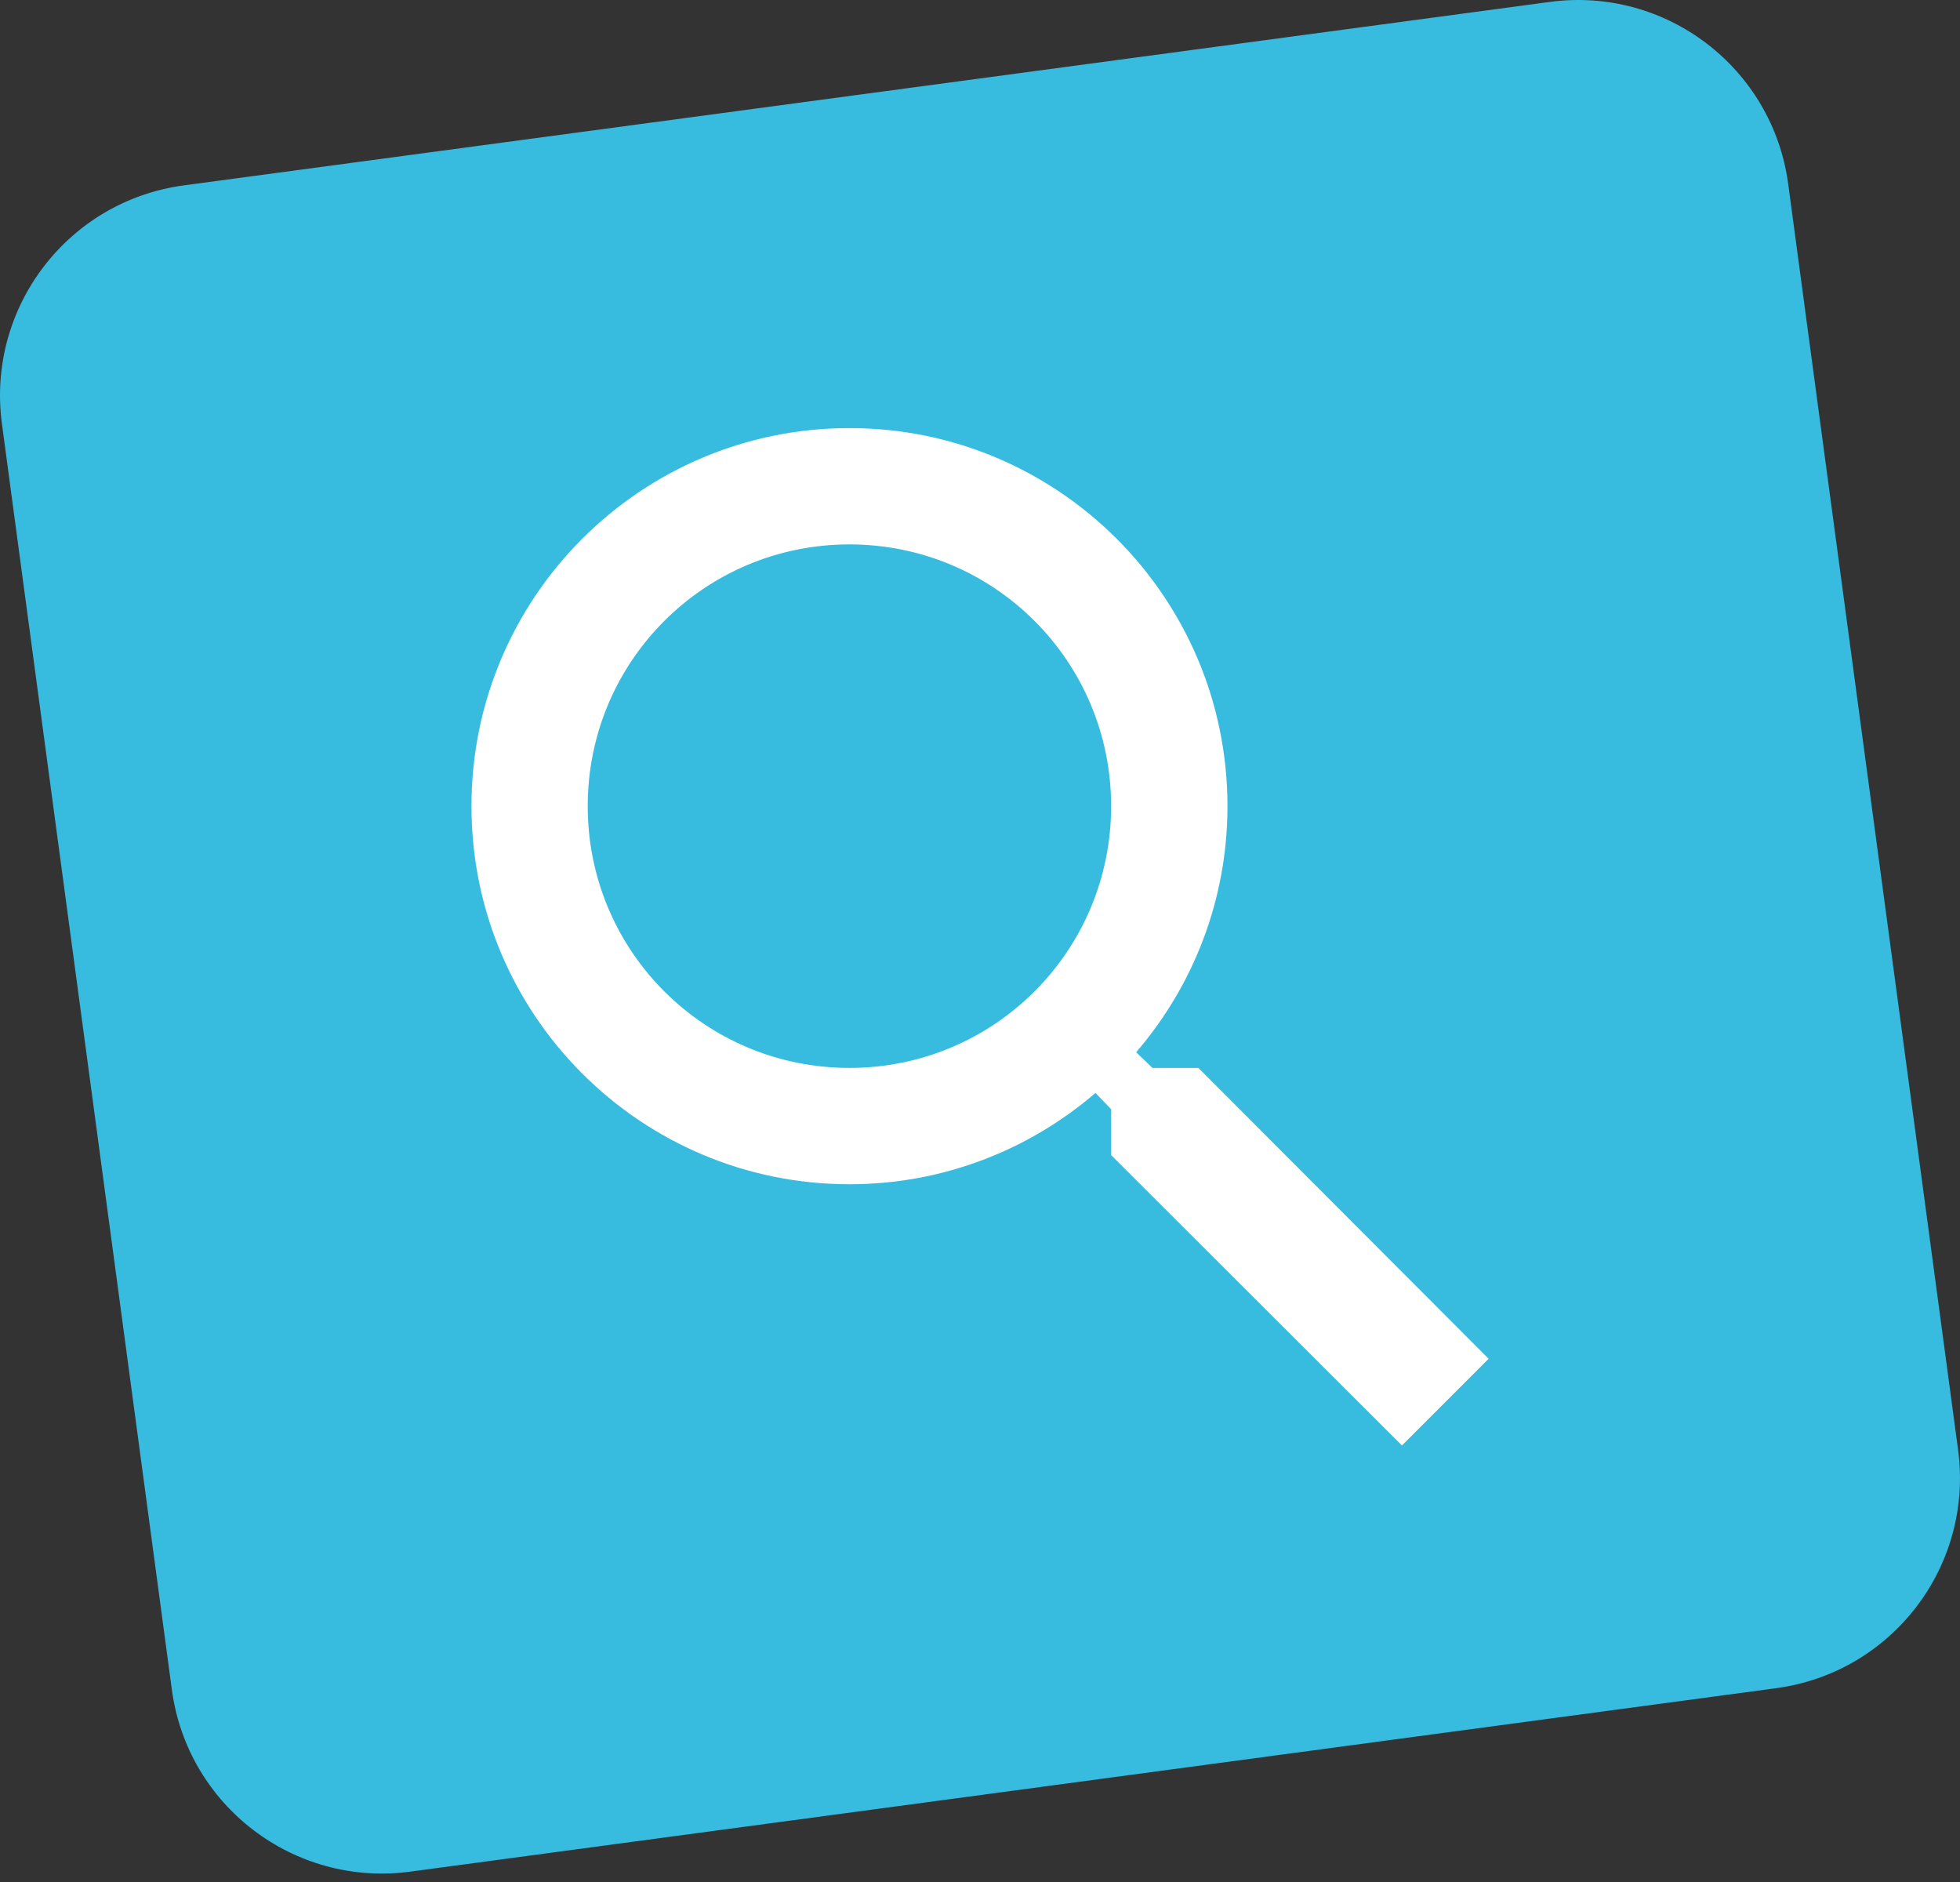 <svg height="48" viewBox="0 0 50 48" width="50" xmlns="http://www.w3.org/2000/svg"><rect x="0" y="0" width="50" height="48" fill="#333333" stroke="none"/><g fill="none"><path d="m45.31 43.057-34.846 4.679c-2.96.397-5.683-1.68-6.08-4.641l-4.335-32.287c-.397-2.96 1.68-5.683 4.641-6.08l34.846-4.679c2.96-.398 5.683 1.68 6.081 4.641l4.334 32.286c.398 2.961-1.68 5.683-4.641 6.081" fill="#37bcdf"/><path d="m21.669 27.237c-3.695 0-6.676-2.982-6.676-6.676 0-3.694 2.982-6.676 6.676-6.676 3.695 0 6.676 2.983 6.676 6.676 0 3.695-2.982 6.676-6.676 6.676m8.902 0h-1.172l-.415-.4c1.455-1.692 2.329-3.887 2.329-6.276 0-5.326-4.318-9.643-9.643-9.643-5.326 0-9.643 4.318-9.643 9.643 0 5.326 4.318 9.643 9.643 9.643 2.388 0 4.584-.875 6.276-2.329l.4.416v1.171l7.418 7.404 2.211-2.211z" fill="#fff"/></g></svg>